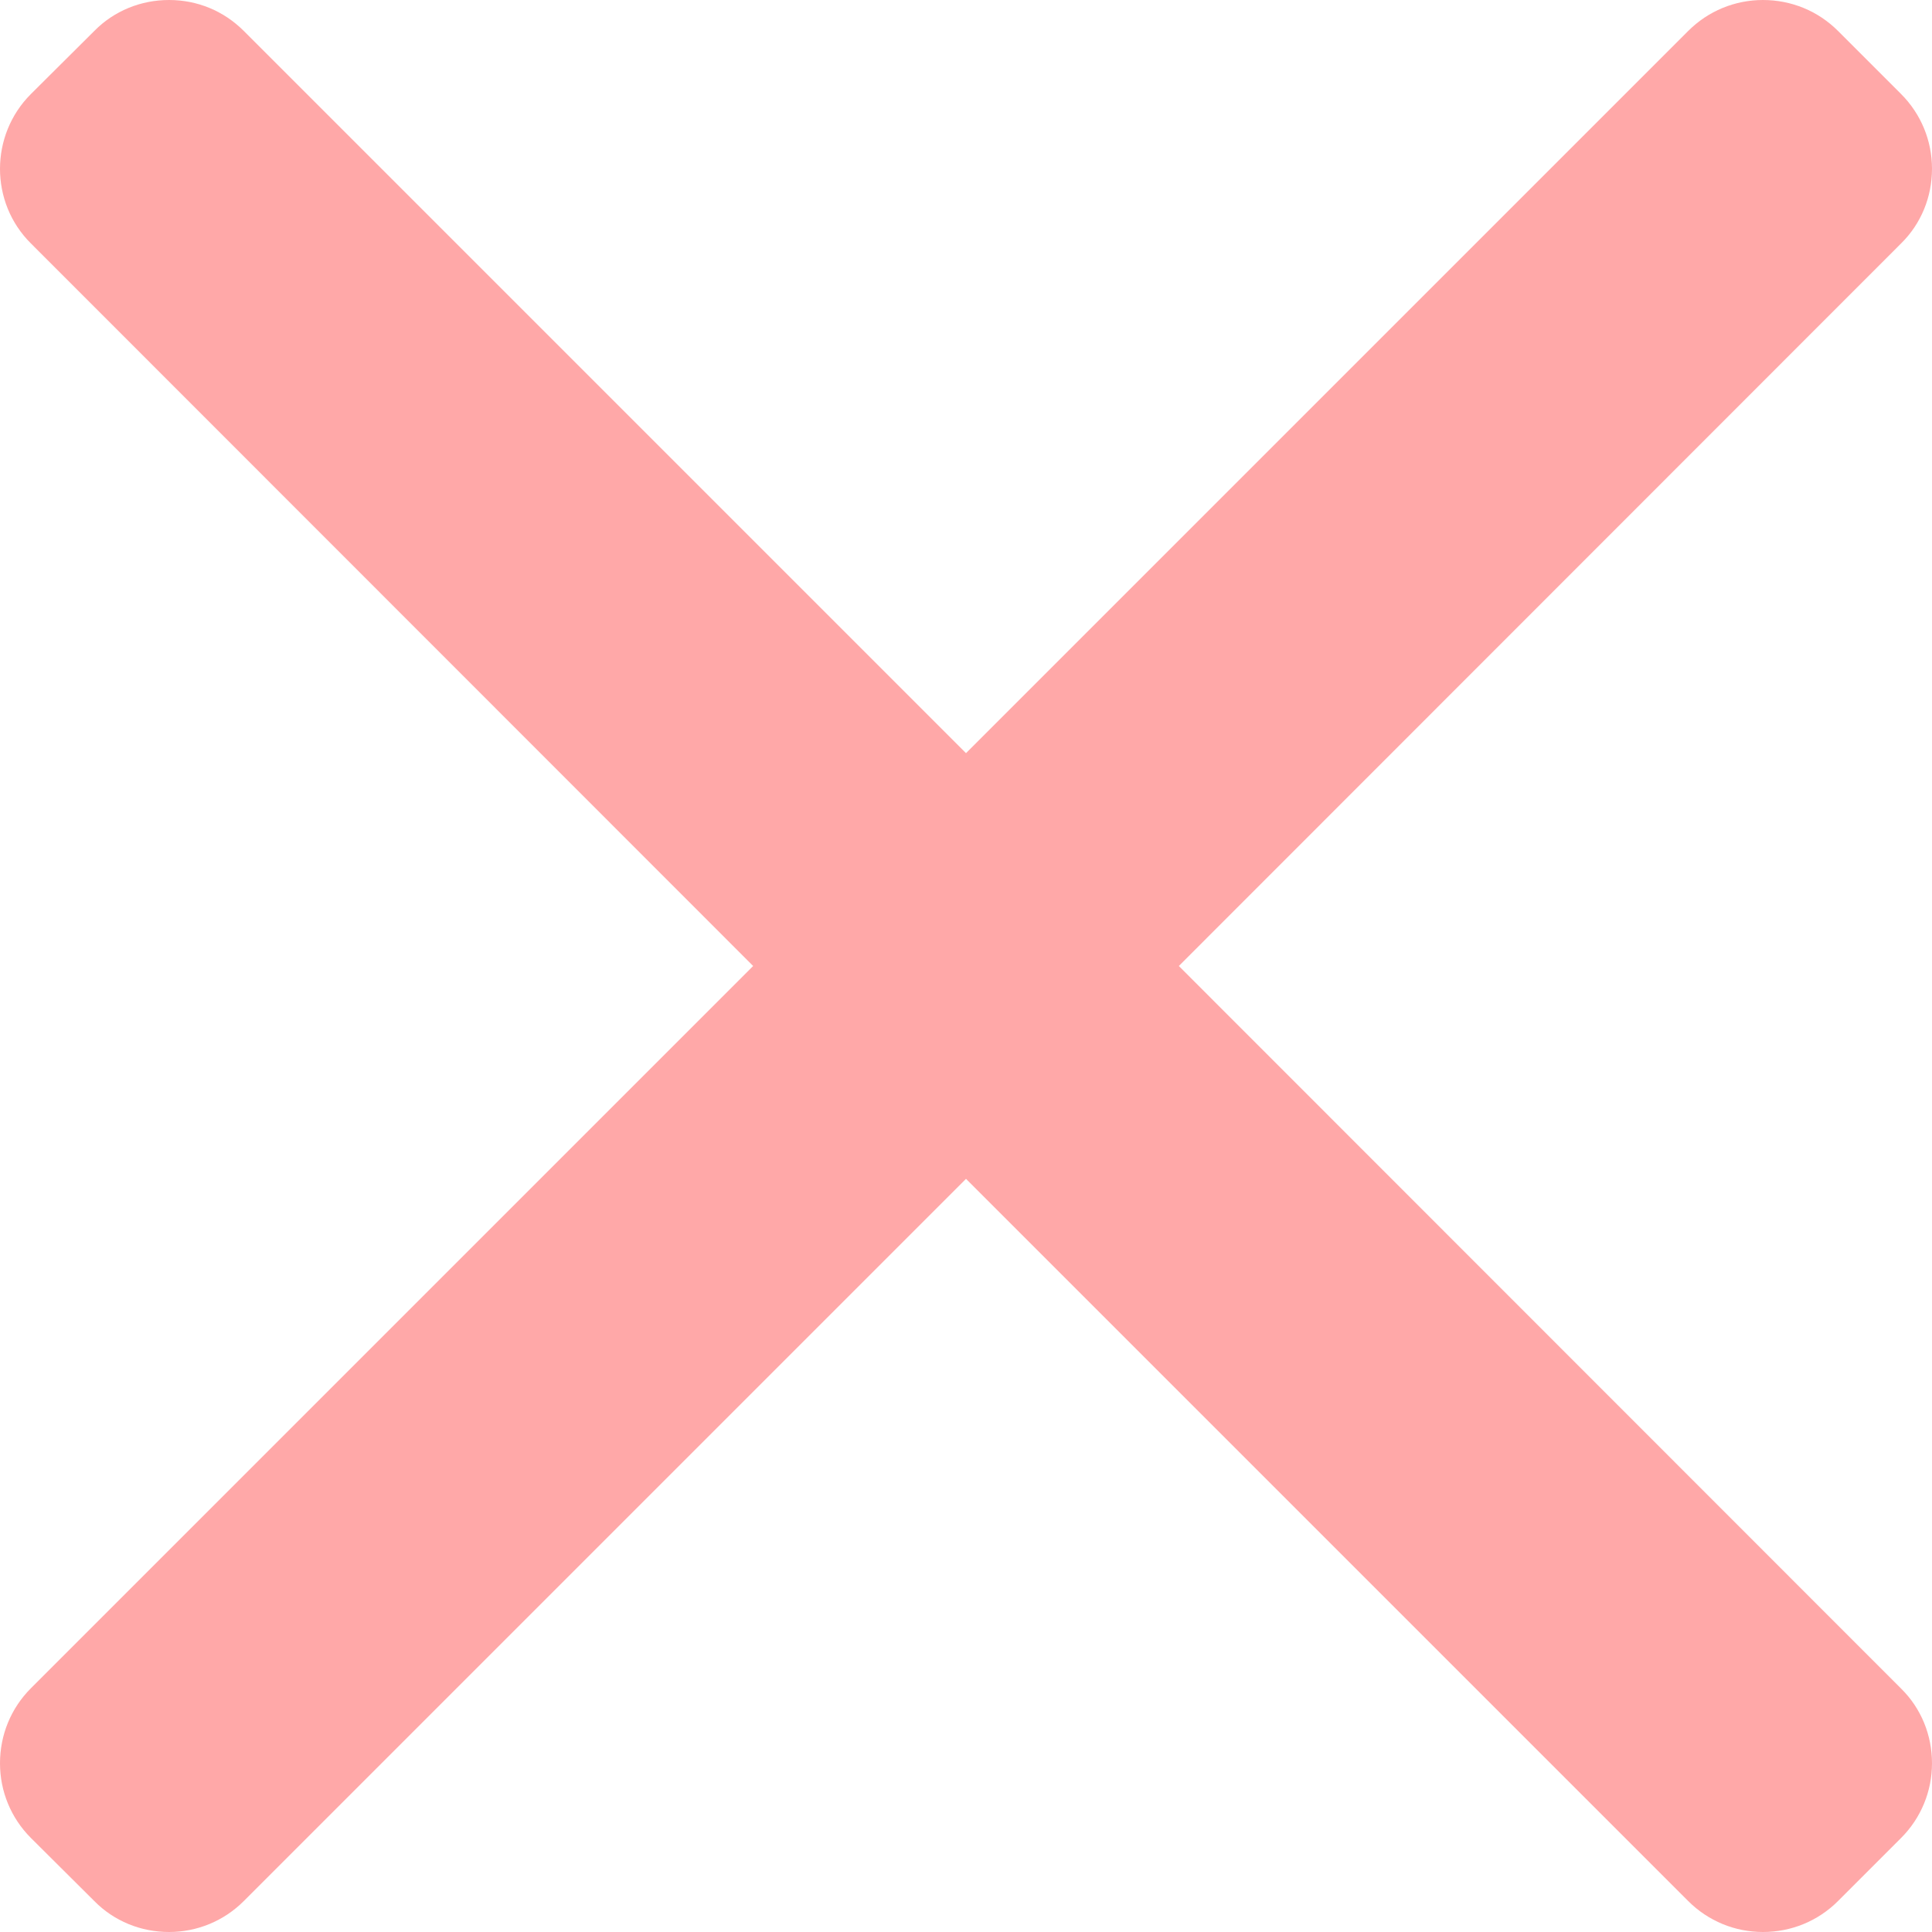<svg width="6" height="6" viewBox="0 0 6 6" fill="none" xmlns="http://www.w3.org/2000/svg">
<path d="M3.661 3L5.904 0.756C5.966 0.695 6 0.612 6 0.524C6 0.437 5.966 0.354 5.904 0.292L5.708 0.096C5.646 0.034 5.563 0 5.475 0C5.388 0 5.305 0.034 5.243 0.096L3 2.339L0.757 0.096C0.695 0.034 0.613 0 0.525 0C0.437 0 0.354 0.034 0.293 0.096L0.096 0.292C-0.032 0.42 -0.032 0.629 0.096 0.756L2.339 3L0.096 5.243C0.034 5.305 0 5.388 0 5.476C0 5.563 0.034 5.646 0.096 5.708L0.293 5.904C0.354 5.966 0.437 6 0.525 6C0.612 6 0.695 5.966 0.757 5.904L3 3.661L5.243 5.904C5.305 5.966 5.388 6 5.475 6H5.475C5.563 6 5.646 5.966 5.708 5.904L5.904 5.708C5.966 5.646 6 5.563 6 5.476C6 5.388 5.966 5.305 5.904 5.244L3.661 3Z" fill="#FFA8A8"/>
</svg>
